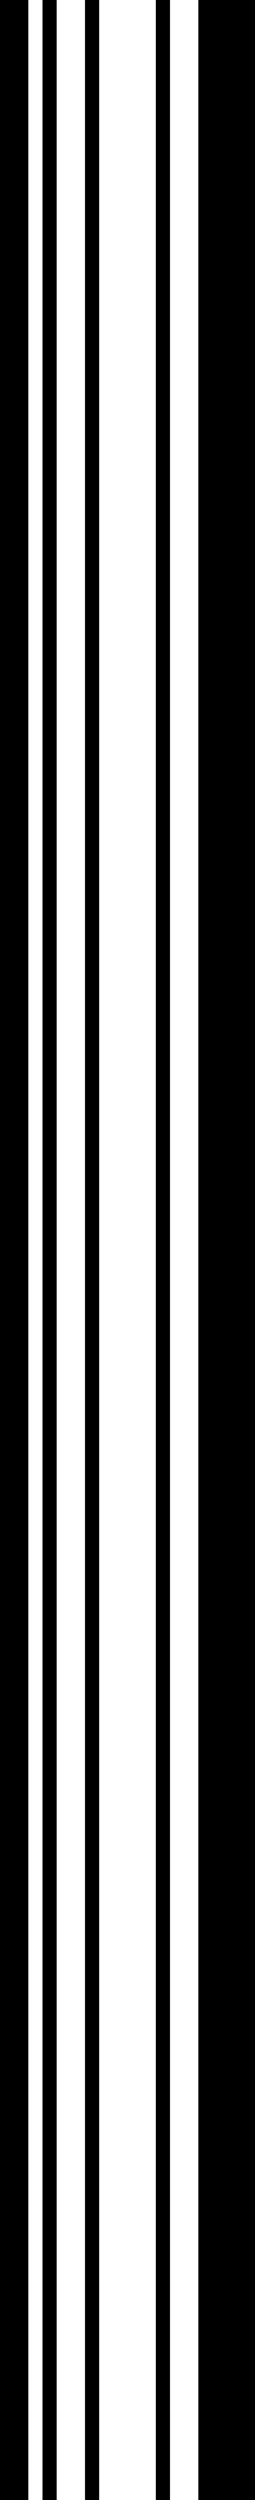 <?xml version="1.0" encoding="UTF-8"?>
<svg xmlns="http://www.w3.org/2000/svg" width="36" height="352" viewBox="0 0 36 352" fill="none">
  <path d="M4 0H0V352H4V0Z" fill="black"></path>
  <path d="M8 0H6V352H8V0Z" fill="black"></path>
  <path d="M14 0H12V352H14V0Z" fill="black"></path>
  <path d="M24 0H22V352H24V0Z" fill="black"></path>
  <path d="M36 0H28V352H36V0Z" fill="black"></path>
</svg>
